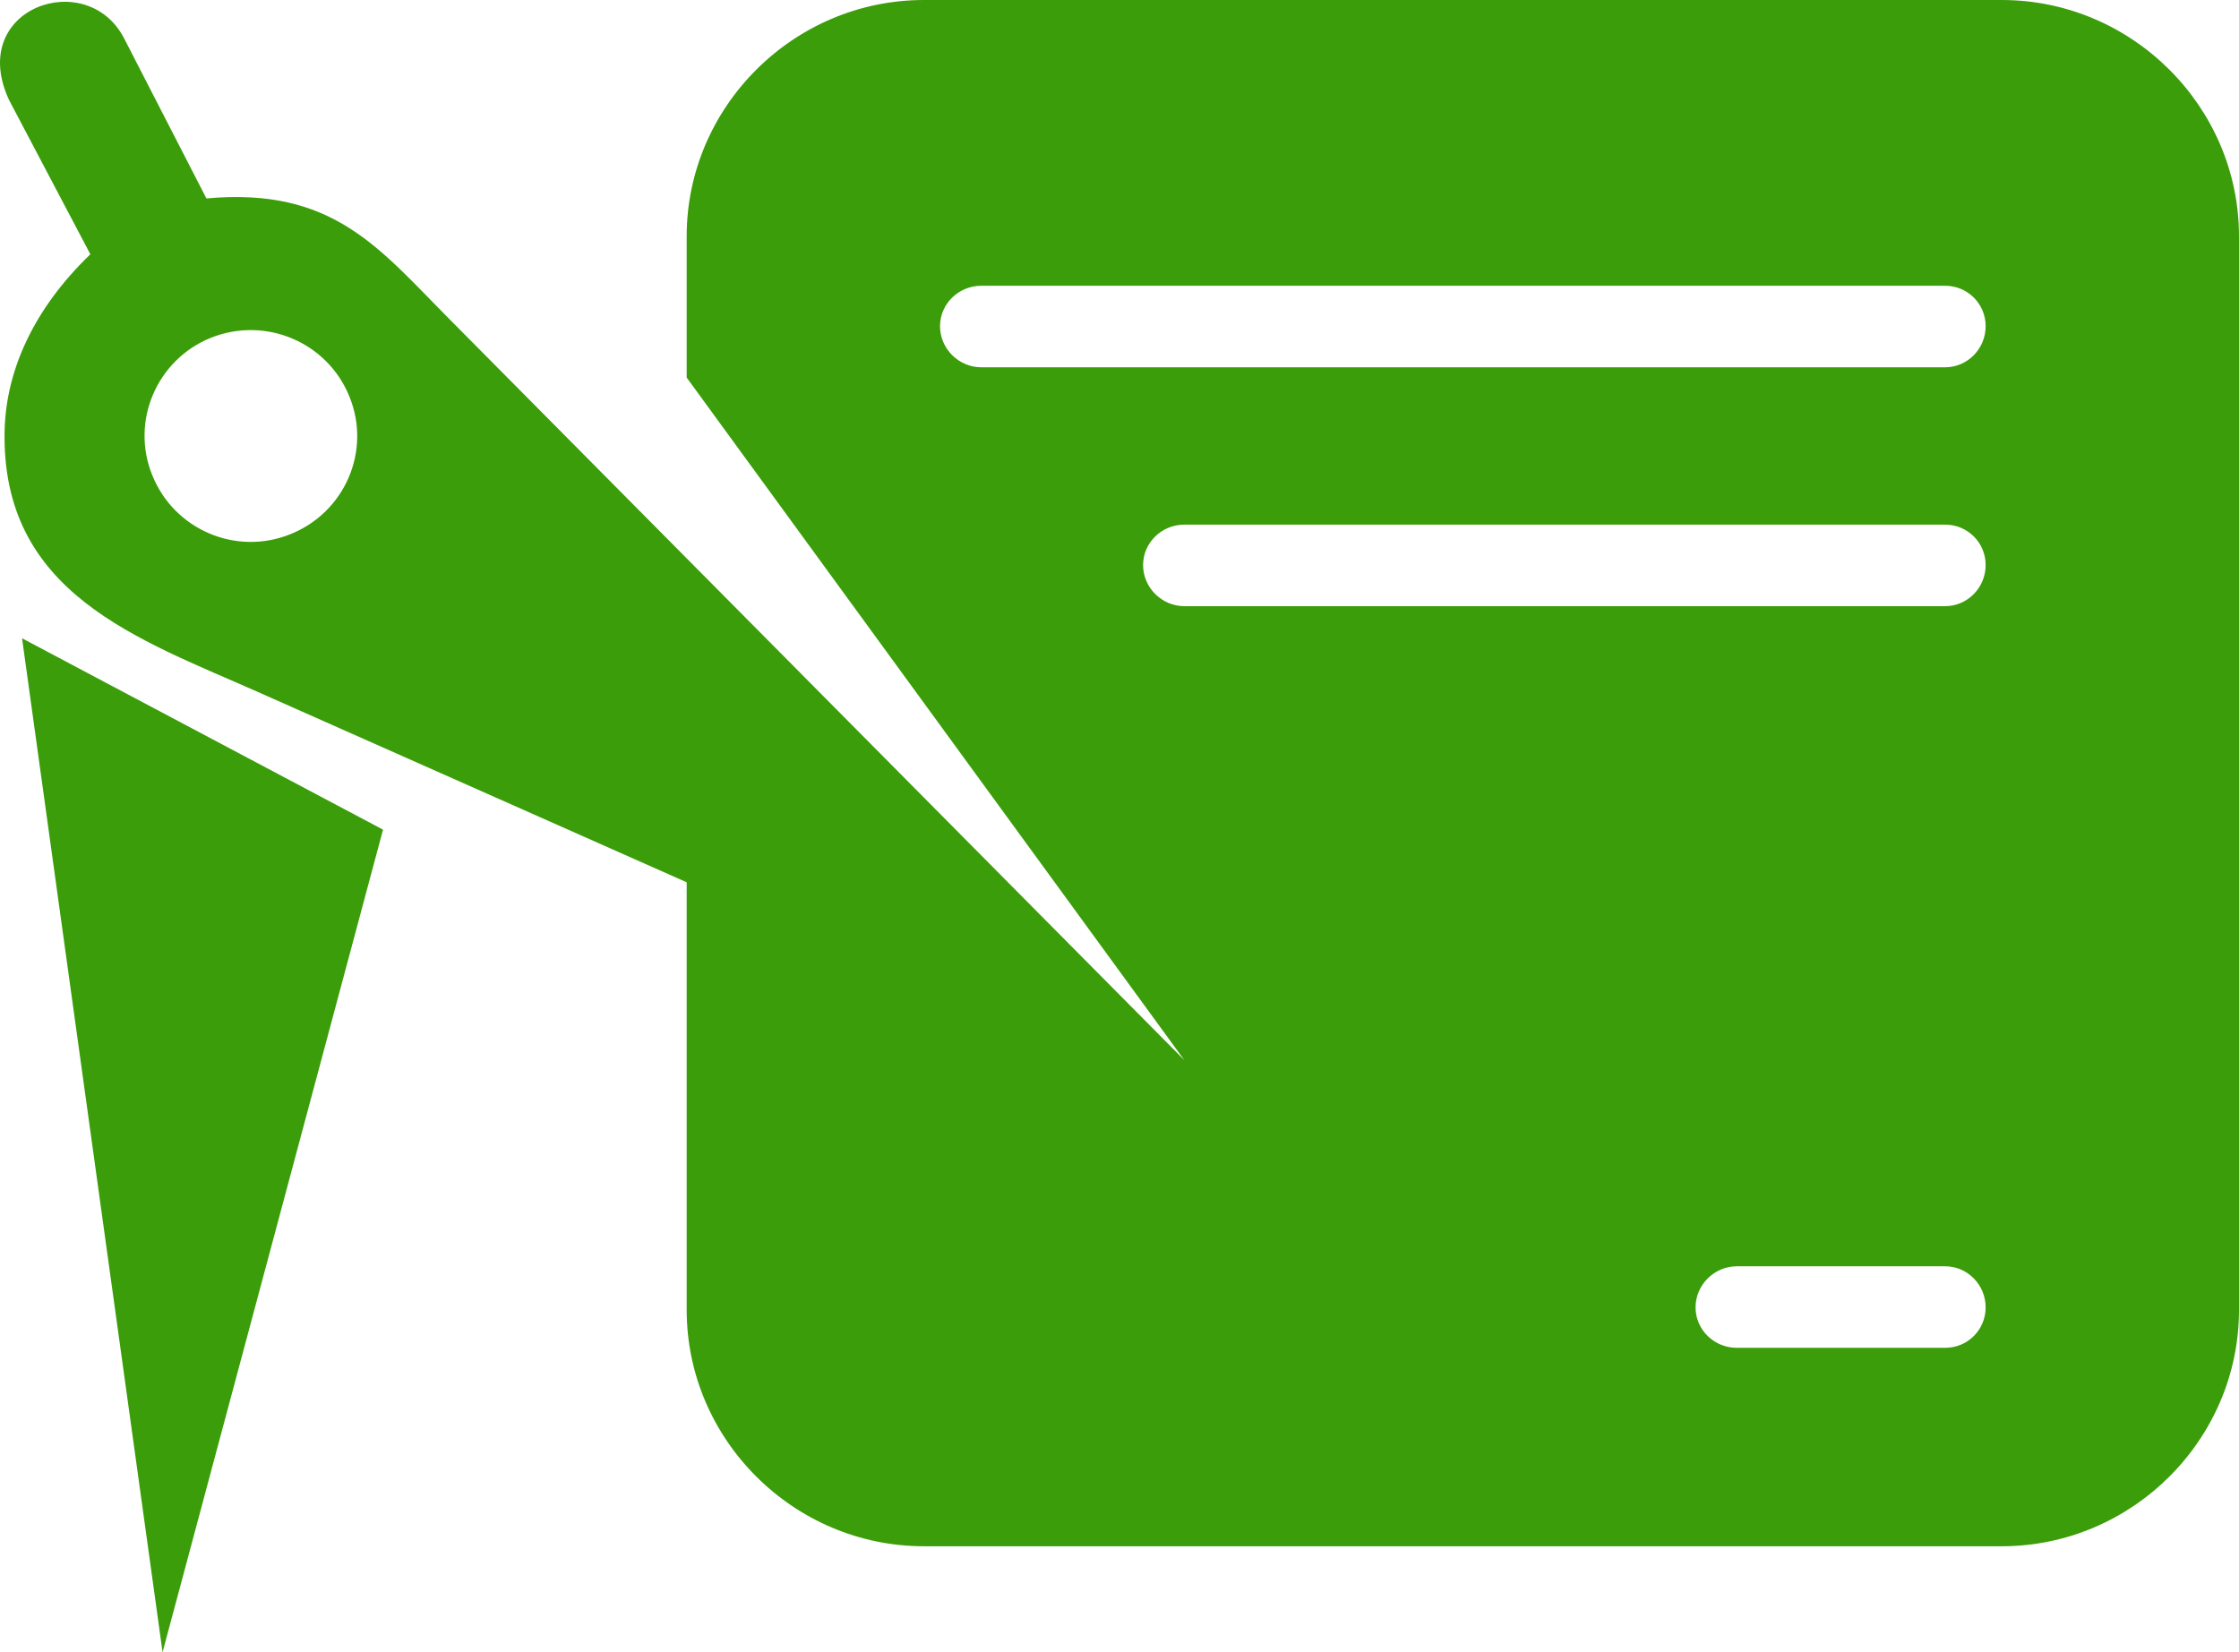 <?xml version="1.0" encoding="UTF-8"?> <svg xmlns="http://www.w3.org/2000/svg" width="84" height="62" viewBox="0 0 84 62" fill="none"> <path fill-rule="evenodd" clip-rule="evenodd" d="M0.827 23.952L14.37 31.133L6.099 62L0.827 23.952ZM34.662 0H75.1C79.985 0 84 4 84 8.867V49.157C84 54.024 79.985 58.024 75.1 58.024H34.662C29.777 58.024 25.762 54.024 25.762 49.157V33.108L9.751 26C5.204 23.976 0.004 22.289 0.174 16.096C0.246 13.904 1.238 11.614 3.39 9.542L0.343 3.759C-1.277 0.289 3.294 -1.277 4.672 1.47L7.744 7.446C12.508 7.012 14.225 9.325 16.886 12L44.433 39.783L25.762 14.169V8.867C25.762 4 29.777 0 34.662 0ZM65.16 47.518H72.972C73.818 47.518 74.495 48.217 74.495 49.06C74.495 49.904 73.818 50.578 72.972 50.578H65.16C64.313 50.578 63.612 49.904 63.612 49.06C63.612 48.217 64.313 47.518 65.16 47.518ZM44.433 19.687H72.972C73.818 19.687 74.495 20.361 74.495 21.205C74.495 22.048 73.818 22.747 72.972 22.747H44.433C43.586 22.747 42.885 22.048 42.885 21.205C42.885 20.361 43.586 19.687 44.433 19.687ZM36.815 10.723H72.972C73.818 10.723 74.495 11.398 74.495 12.241C74.495 13.084 73.818 13.783 72.972 13.783H36.815C35.968 13.783 35.267 13.084 35.267 12.241C35.267 11.398 35.968 10.723 36.815 10.723ZM7.913 12.675C9.969 11.855 12.291 12.843 13.113 14.892C13.935 16.916 12.944 19.229 10.888 20.048C8.856 20.867 6.534 19.88 5.712 17.831C4.89 15.807 5.881 13.494 7.913 12.675Z" fill="#3B9D0A"></path> </svg> 